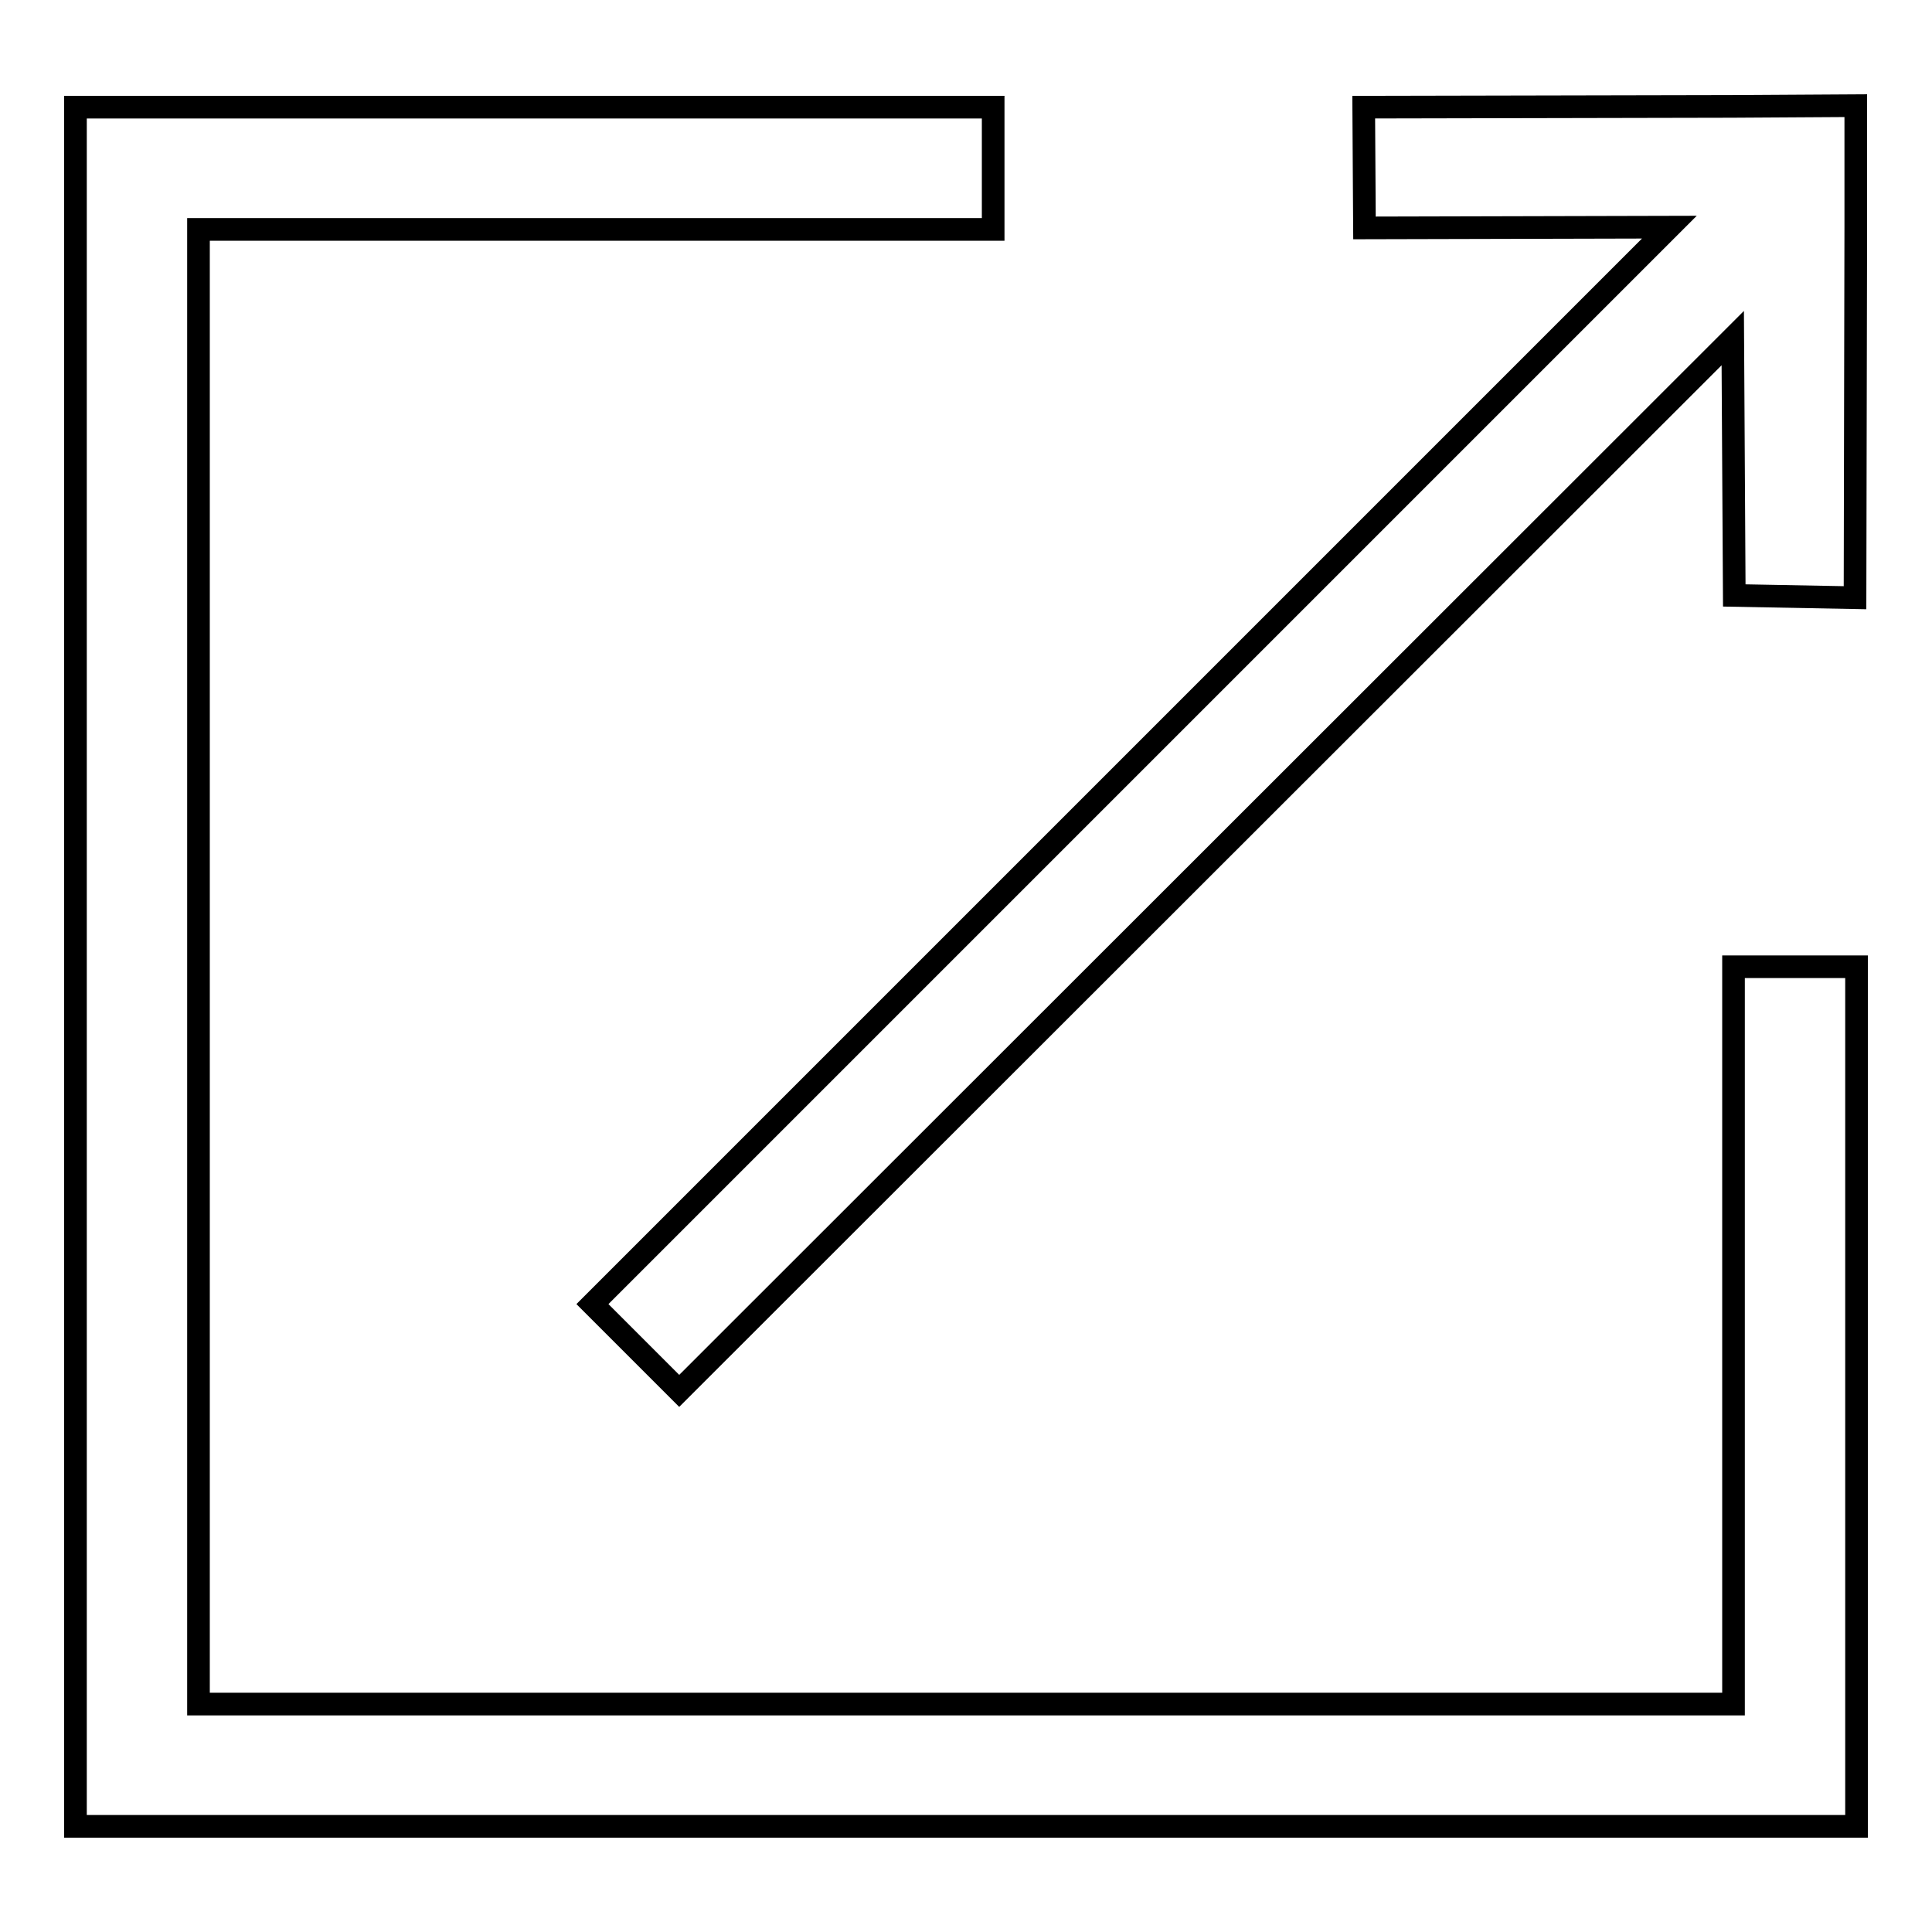 <?xml version="1.0" encoding="utf-8"?>
<!-- Svg Vector Icons : http://www.onlinewebfonts.com/icon -->
<!DOCTYPE svg PUBLIC "-//W3C//DTD SVG 1.1//EN" "http://www.w3.org/Graphics/SVG/1.1/DTD/svg11.dtd">
<svg version="1.1" xmlns="http://www.w3.org/2000/svg" xmlns:xlink="http://www.w3.org/1999/xlink" x="0px" y="0px" viewBox="0 0 256 256" enable-background="new 0 0 256 256" xml:space="preserve">
<g><g><path stroke-width="3" fill-opacity="0" stroke="#000000"  d="M229.7,128.1v97.7H26.3V30.4h105.3V14.2H10V242h236V128.1H229.7z M180.8,30.2l40.4-0.1L78.5,172.8L90,184.3L229.6,44.8l0.2,34.1l16,0.3l0.1-49.1h0l0-0.9l0-15.2l-16.5,0.1v0l-48.7,0.1L180.8,30.2z"/></g></g>
</svg>
